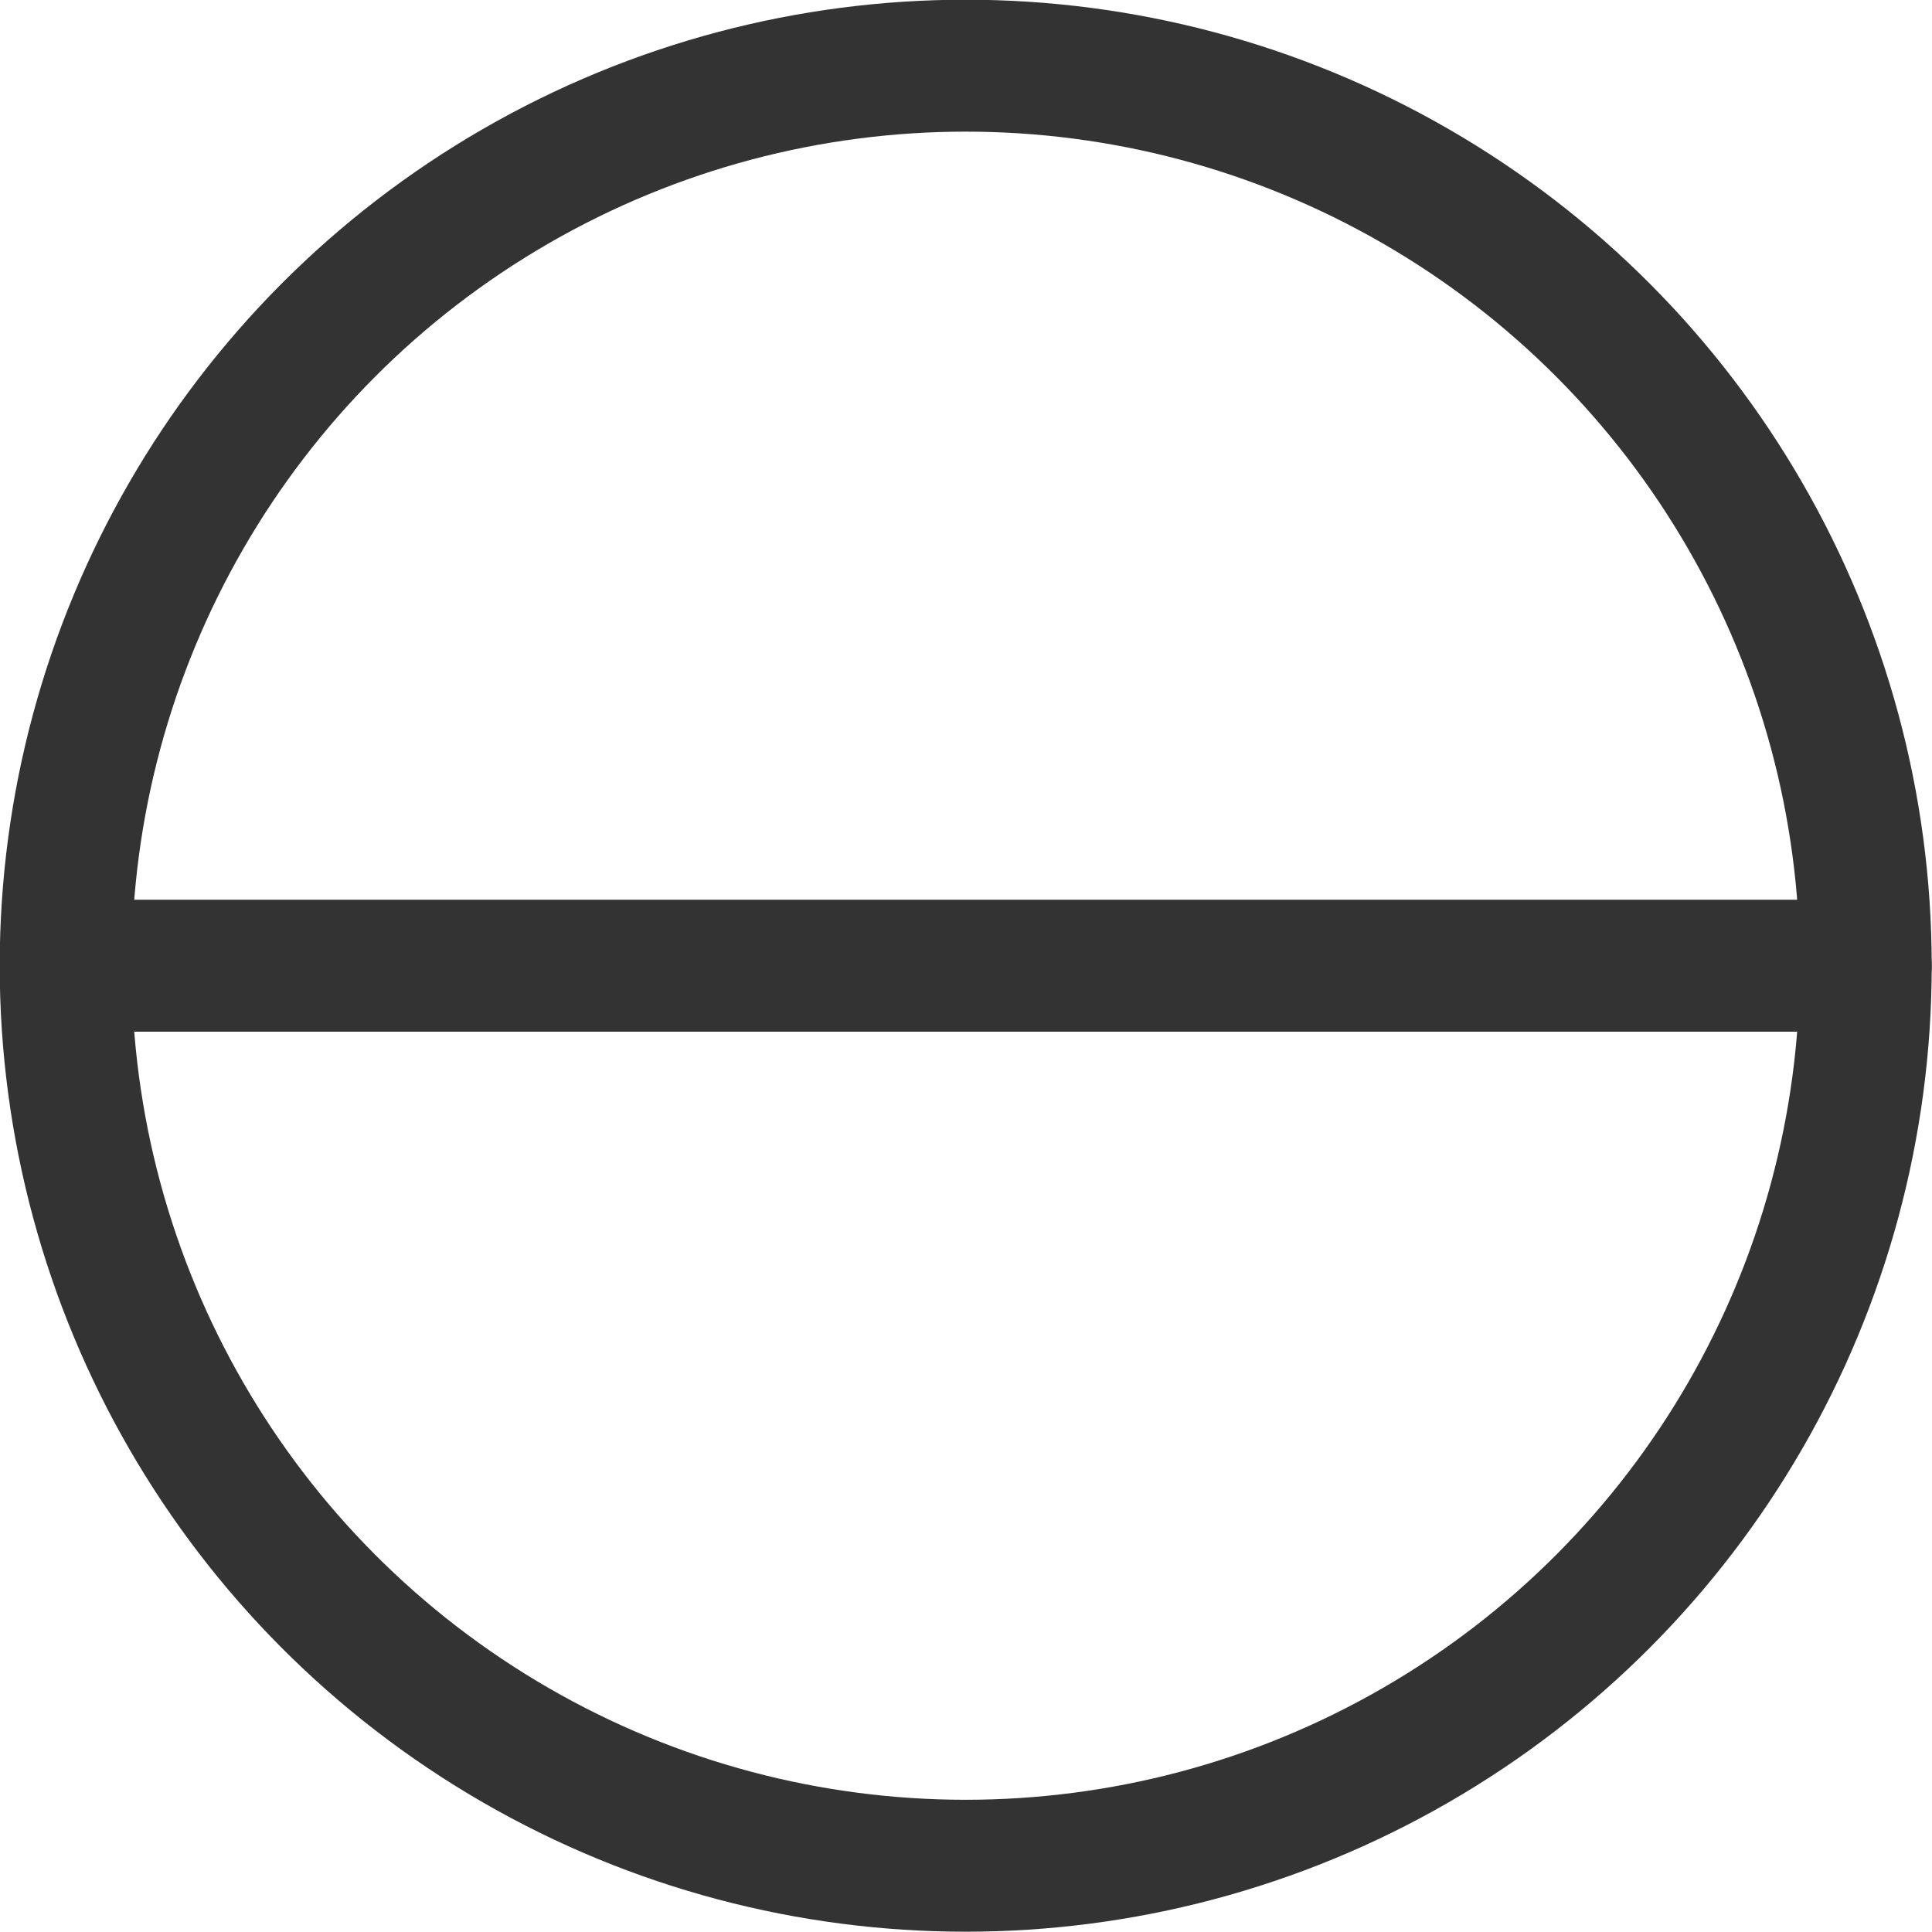 <?xml version="1.0" encoding="UTF-8"?><svg xmlns="http://www.w3.org/2000/svg" id="Layer_2680b7d6b4de23" viewBox="0 0 32.95 32.95" aria-hidden="true" width="32px" height="32px">
  <defs><linearGradient class="cerosgradient" data-cerosgradient="true" id="CerosGradient_id53c4550ec" gradientUnits="userSpaceOnUse" x1="50%" y1="100%" x2="50%" y2="0%"><stop offset="0%" stop-color="#d1d1d1"/><stop offset="100%" stop-color="#d1d1d1"/></linearGradient><linearGradient/>
    <style>
      .cls-1-680b7d6b4de23{
        fill: none;
        stroke: #333;
        stroke-linecap: round;
        stroke-linejoin: round;
        stroke-width: 2.25px;
      }
    </style>
  </defs>
  <g id="Layer_5680b7d6b4de23">
    <g>
      <circle class="cls-1-680b7d6b4de23" cx="16.47" cy="16.47" r="15.35"/>
      <line class="cls-1-680b7d6b4de23" x1="1.12" y1="16.47" x2="31.82" y2="16.47"/>
    </g>
  </g>
</svg>